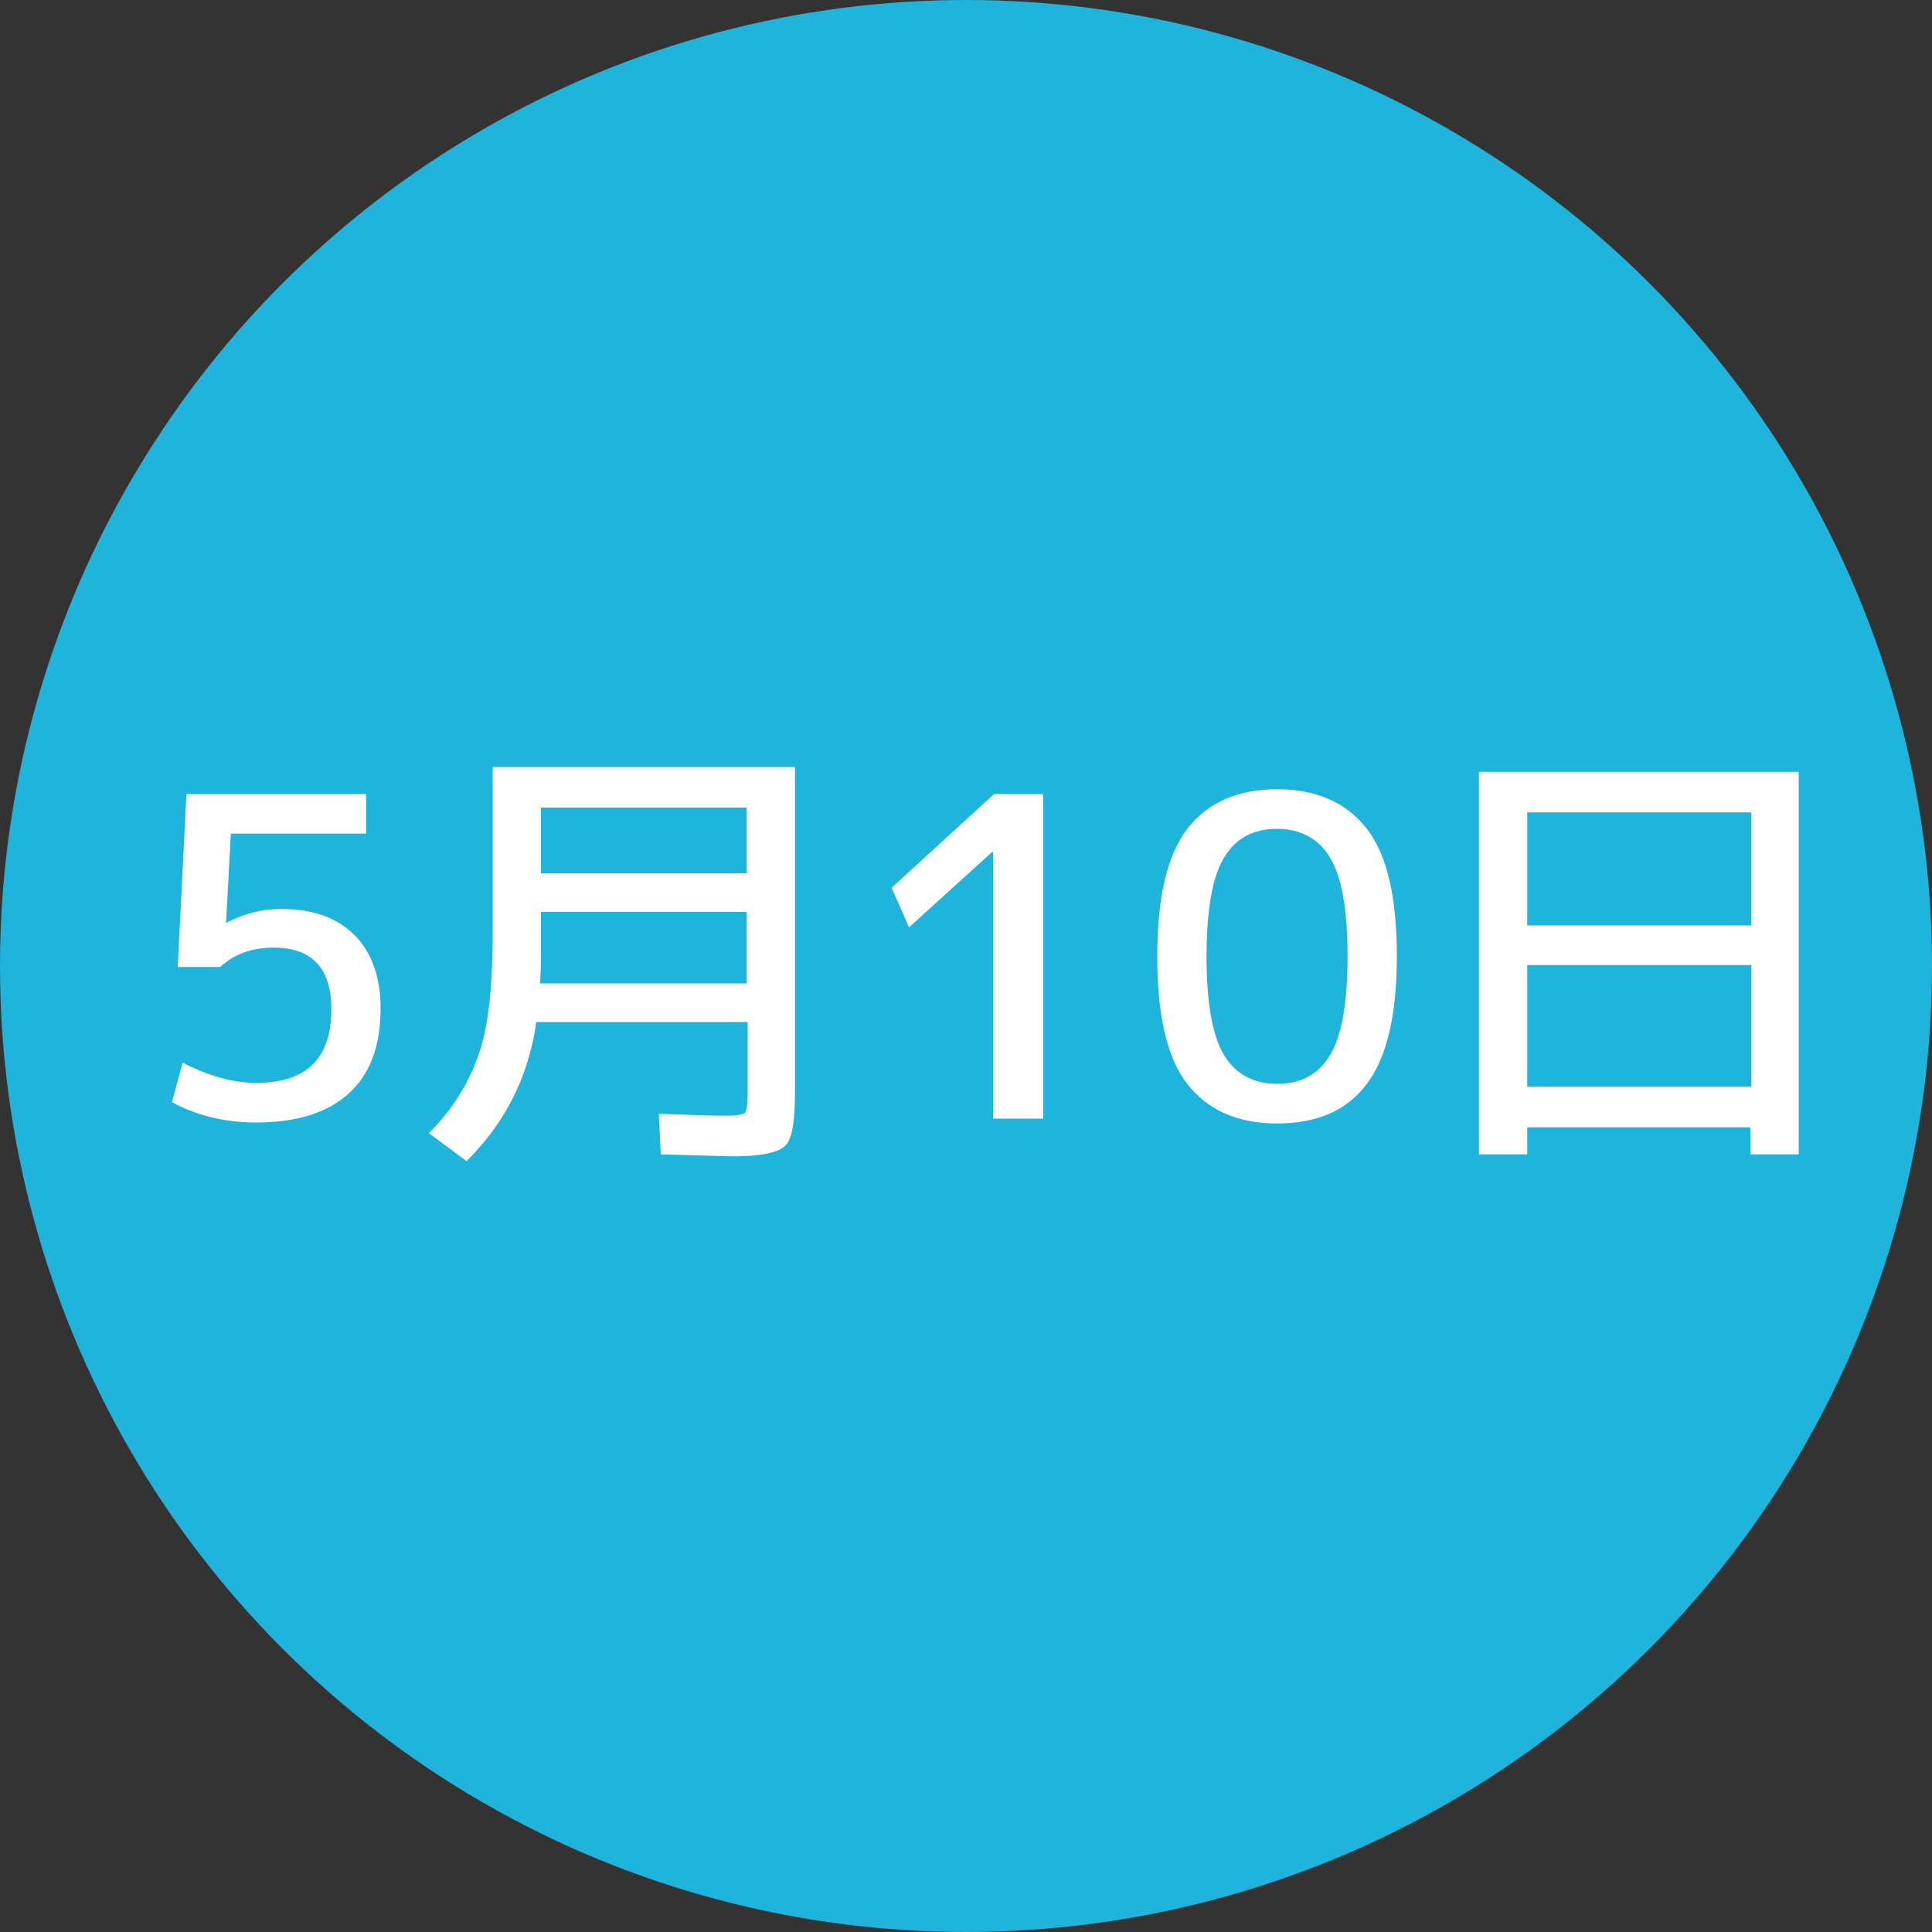 <?xml version="1.0" encoding="utf-8"?>
<!-- Generator: Adobe Illustrator 24.0.1, SVG Export Plug-In . SVG Version: 6.00 Build 0)  -->
<svg version="1.1" id="グループ_2" xmlns="http://www.w3.org/2000/svg" xmlns:xlink="http://www.w3.org/1999/xlink" x="0px"
	 y="0px" viewBox="0 0 200 200" style="enable-background:new 0 0 200 200;" xml:space="preserve">
<rect x="0" y="0" width="200" height="200" fill="#333333" stroke="none"/>
<style type="text/css">
	.st0{fill:#1EB4DC;}
	.st1{enable-background:new    ;}
	.st2{fill:#FFFFFF;}
</style>
<circle id="circle" class="st0" cx="100" cy="100" r="100"/>
<g class="st1">
	<path class="st2" d="M37.9,86.3h-14l-0.5,9.2h0.1c1.7-0.9,3.5-1.4,5.7-1.4c3.2,0,5.7,0.9,7.5,2.7c1.8,1.8,2.7,4.4,2.7,7.6
		c0,3.9-1.1,6.8-3.3,8.8c-2.2,2-5.4,3-9.6,3c-3.2,0-6.1-0.7-8.7-2.1l1.1-4.1c2.7,1.4,5.3,2.1,7.6,2.1c5.2,0,7.8-2.5,7.8-7.6
		c0-4.3-2-6.4-6-6.4c-2.3,0-4.1,0.7-5.5,2h-4.4l0.9-17.9h18.6V86.3z"/>
	<path class="st2" d="M51,79.4h31.3V113c0,3.1-0.3,4.9-1,5.6c-0.7,0.7-2.5,1.1-5.3,1.1c-1,0-3.5-0.1-7.6-0.2l-0.2-4.2
		c3.2,0.1,5.4,0.2,6.8,0.2c1.2,0,1.9-0.1,2.1-0.3c0.2-0.2,0.3-0.9,0.3-2.1v-7.3H55.5c-0.2,1.8-0.7,3.6-1.3,5.3
		c-1.2,3.3-3.1,6.3-5.9,9.1l-3.9-2.9c2.5-2.5,4.2-5.3,5.2-8.3c1-2.9,1.4-7,1.4-12.5V79.4z M56,94.4v4c0,0.8,0,1.9-0.1,3.4h21.4v-7.4
		H56z M56,90.4h21.3v-6.8H56V90.4z"/>
	<path class="st2" d="M102.8,115.8V88.2h-0.1L94.1,96l-1.8-4.1l10.6-9.7h5.1v33.6H102.8z"/>
	<path class="st2" d="M122.9,85.8c2.1-2.7,5.2-4.1,9.3-4.1c4.1,0,7.2,1.4,9.3,4.1s3.1,7.1,3.1,13.2c0,6-1,10.4-3.1,13.2
		s-5.2,4.1-9.3,4.1c-4.1,0-7.2-1.4-9.3-4.1c-2.1-2.7-3.1-7.1-3.1-13.2C119.8,92.9,120.8,88.6,122.9,85.8z M126.7,109.2
		c1.2,2,3.1,3,5.5,3c2.5,0,4.3-1,5.5-3c1.2-2,1.8-5.4,1.8-10.2s-0.6-8.2-1.8-10.2c-1.2-2-3.1-3-5.5-3c-2.5,0-4.3,1-5.5,3
		c-1.2,2-1.8,5.4-1.8,10.2S125.5,107.2,126.7,109.2z"/>
	<path class="st2" d="M158.1,116.7v2.8h-5V79.9h33.1v39.6h-5v-2.8H158.1z M158.1,95.8h23.2V84.1h-23.2V95.8z M158.1,112.5h23.2V99.9
		h-23.2V112.5z"/>
</g>
</svg>

